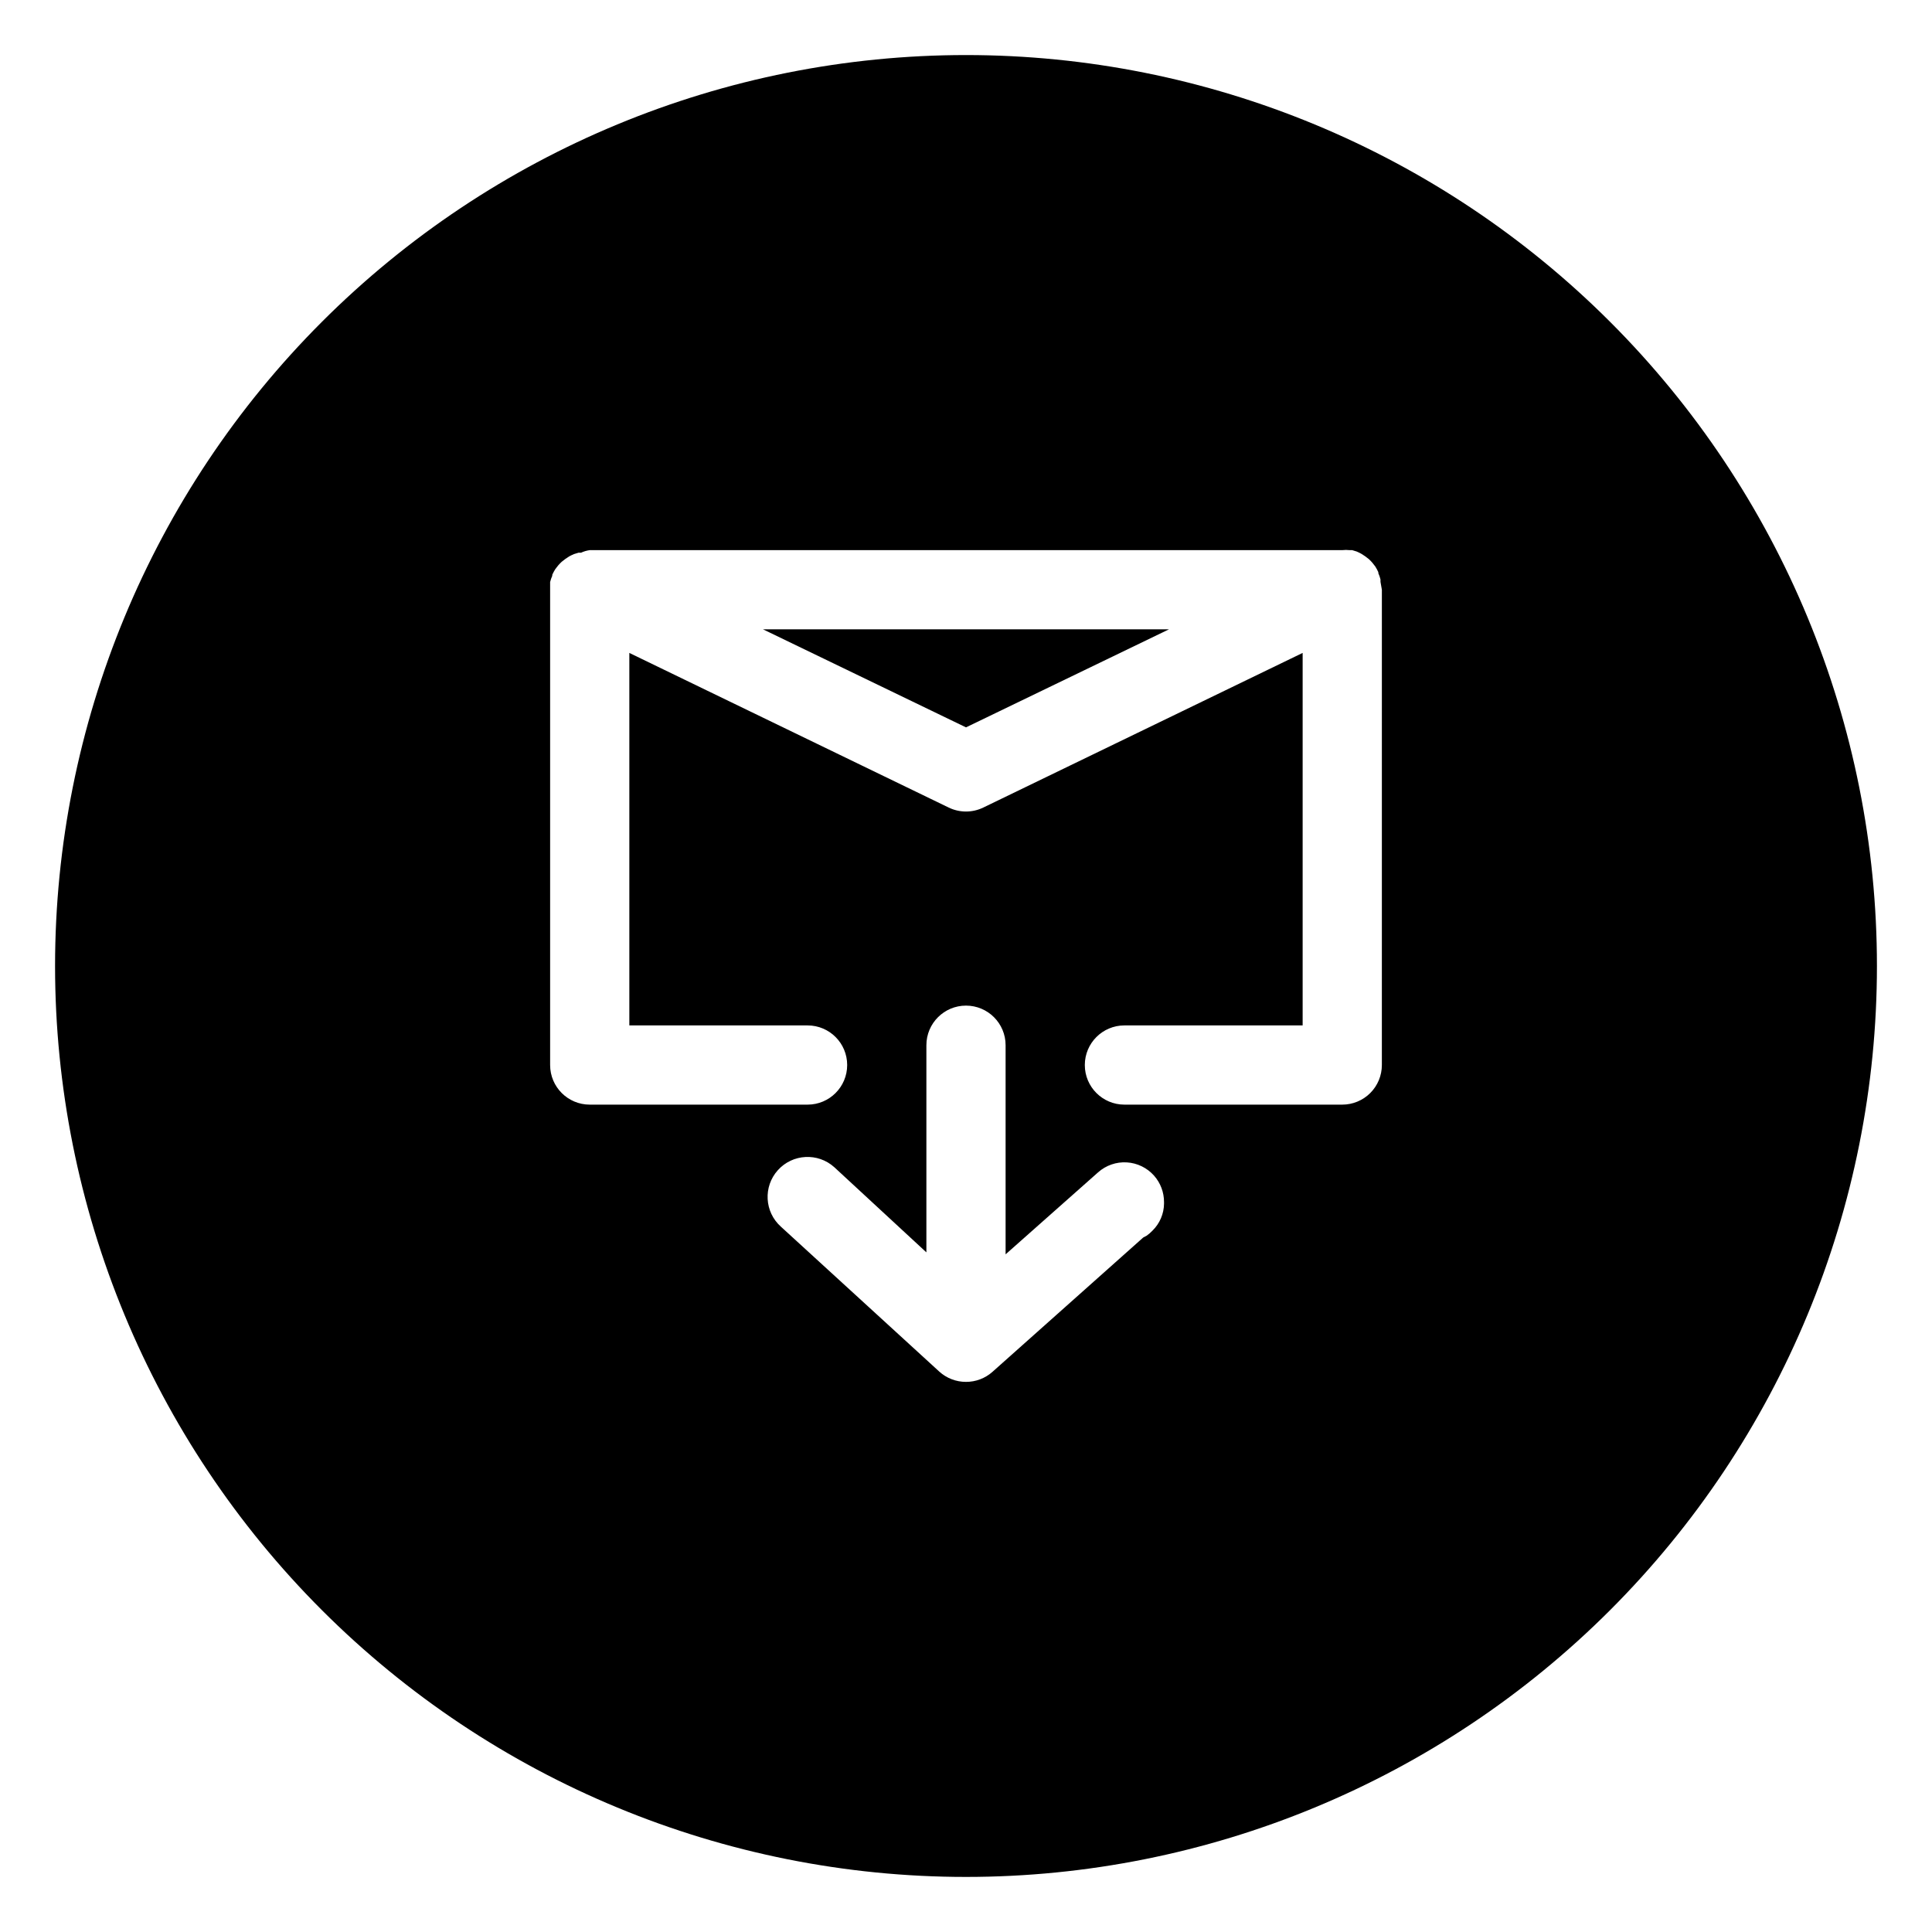 <?xml version="1.0" encoding="UTF-8"?>
<!-- Uploaded to: SVG Find, www.svgrepo.com, Generator: SVG Find Mixer Tools -->
<svg fill="#000000" width="800px" height="800px" version="1.1" viewBox="144 144 512 512" xmlns="http://www.w3.org/2000/svg">
 <g>
  <path d="m400 336.76 53.789-25.98h-107.58z"/>
  <path d="m400 158.59c-64.027 0-125.43 25.434-170.7 70.707s-70.707 106.68-70.707 170.7c0 64.023 25.434 125.43 70.707 170.7 45.273 45.273 106.68 70.707 170.7 70.707 64.023 0 125.43-25.434 170.7-70.707 45.273-45.273 70.707-106.68 70.707-170.7 0-64.027-25.434-125.43-70.707-170.7-45.273-45.273-106.68-70.707-170.7-70.707zm52.48 304.39c-0.035 2.688-1.129 5.25-3.047 7.137-0.473 0.508-1 0.965-1.574 1.363l-0.891 0.473-39.992 35.633c-1.926 1.699-4.41 2.633-6.977 2.625-2.621 0.008-5.148-0.969-7.086-2.731l-41.984-38.414c-4.348-3.914-4.699-10.609-0.789-14.957 3.914-4.348 10.609-4.699 14.957-0.789l24.406 22.57v-54.895c0-5.797 4.699-10.496 10.496-10.496s10.496 4.699 10.496 10.496v55.418l24.508-21.727c2.082-1.859 4.824-2.809 7.609-2.641 2.789 0.168 5.394 1.438 7.242 3.531 1.699 1.93 2.633 4.41 2.625 6.981v0.418zm57.727-36.734v-0.004c0 2.785-1.105 5.453-3.074 7.422s-4.637 3.074-7.422 3.074h-57.727c-5.797 0-10.496-4.699-10.496-10.496s4.699-10.496 10.496-10.496h47.23v-98.715l-84.652 40.988c-2.883 1.391-6.246 1.391-9.129 0l-84.652-40.988v98.715h47.234c5.797 0 10.496 4.699 10.496 10.496s-4.699 10.496-10.496 10.496h-57.73c-5.797 0-10.496-4.699-10.496-10.496v-127.37-0.629c0.137-0.574 0.332-1.137 0.578-1.68-0.027-0.082-0.027-0.176 0-0.262 0.23-0.504 0.492-0.996 0.789-1.469l0.367-0.473c0.25-0.355 0.531-0.688 0.84-0.996l0.473-0.473 0.945-0.734 0.629-0.418v-0.004c0.312-0.223 0.645-0.414 0.996-0.574l0.684-0.316 1.207-0.367h0.684-0.004c0.73-0.344 1.508-0.574 2.309-0.684h199.43c0.645-0.078 1.297-0.078 1.941 0h0.684l1.207 0.367 0.684 0.316h-0.004c0.352 0.16 0.684 0.355 1 0.578l0.629 0.418 0.945 0.734 0.473 0.473c0.305 0.309 0.586 0.641 0.84 0.996l0.367 0.473c0.293 0.473 0.555 0.965 0.785 1.473 0.027 0.082 0.027 0.176 0 0.262 0.246 0.539 0.441 1.102 0.578 1.68v0.629l0.367 2.098z"/>
 </g>
</svg>